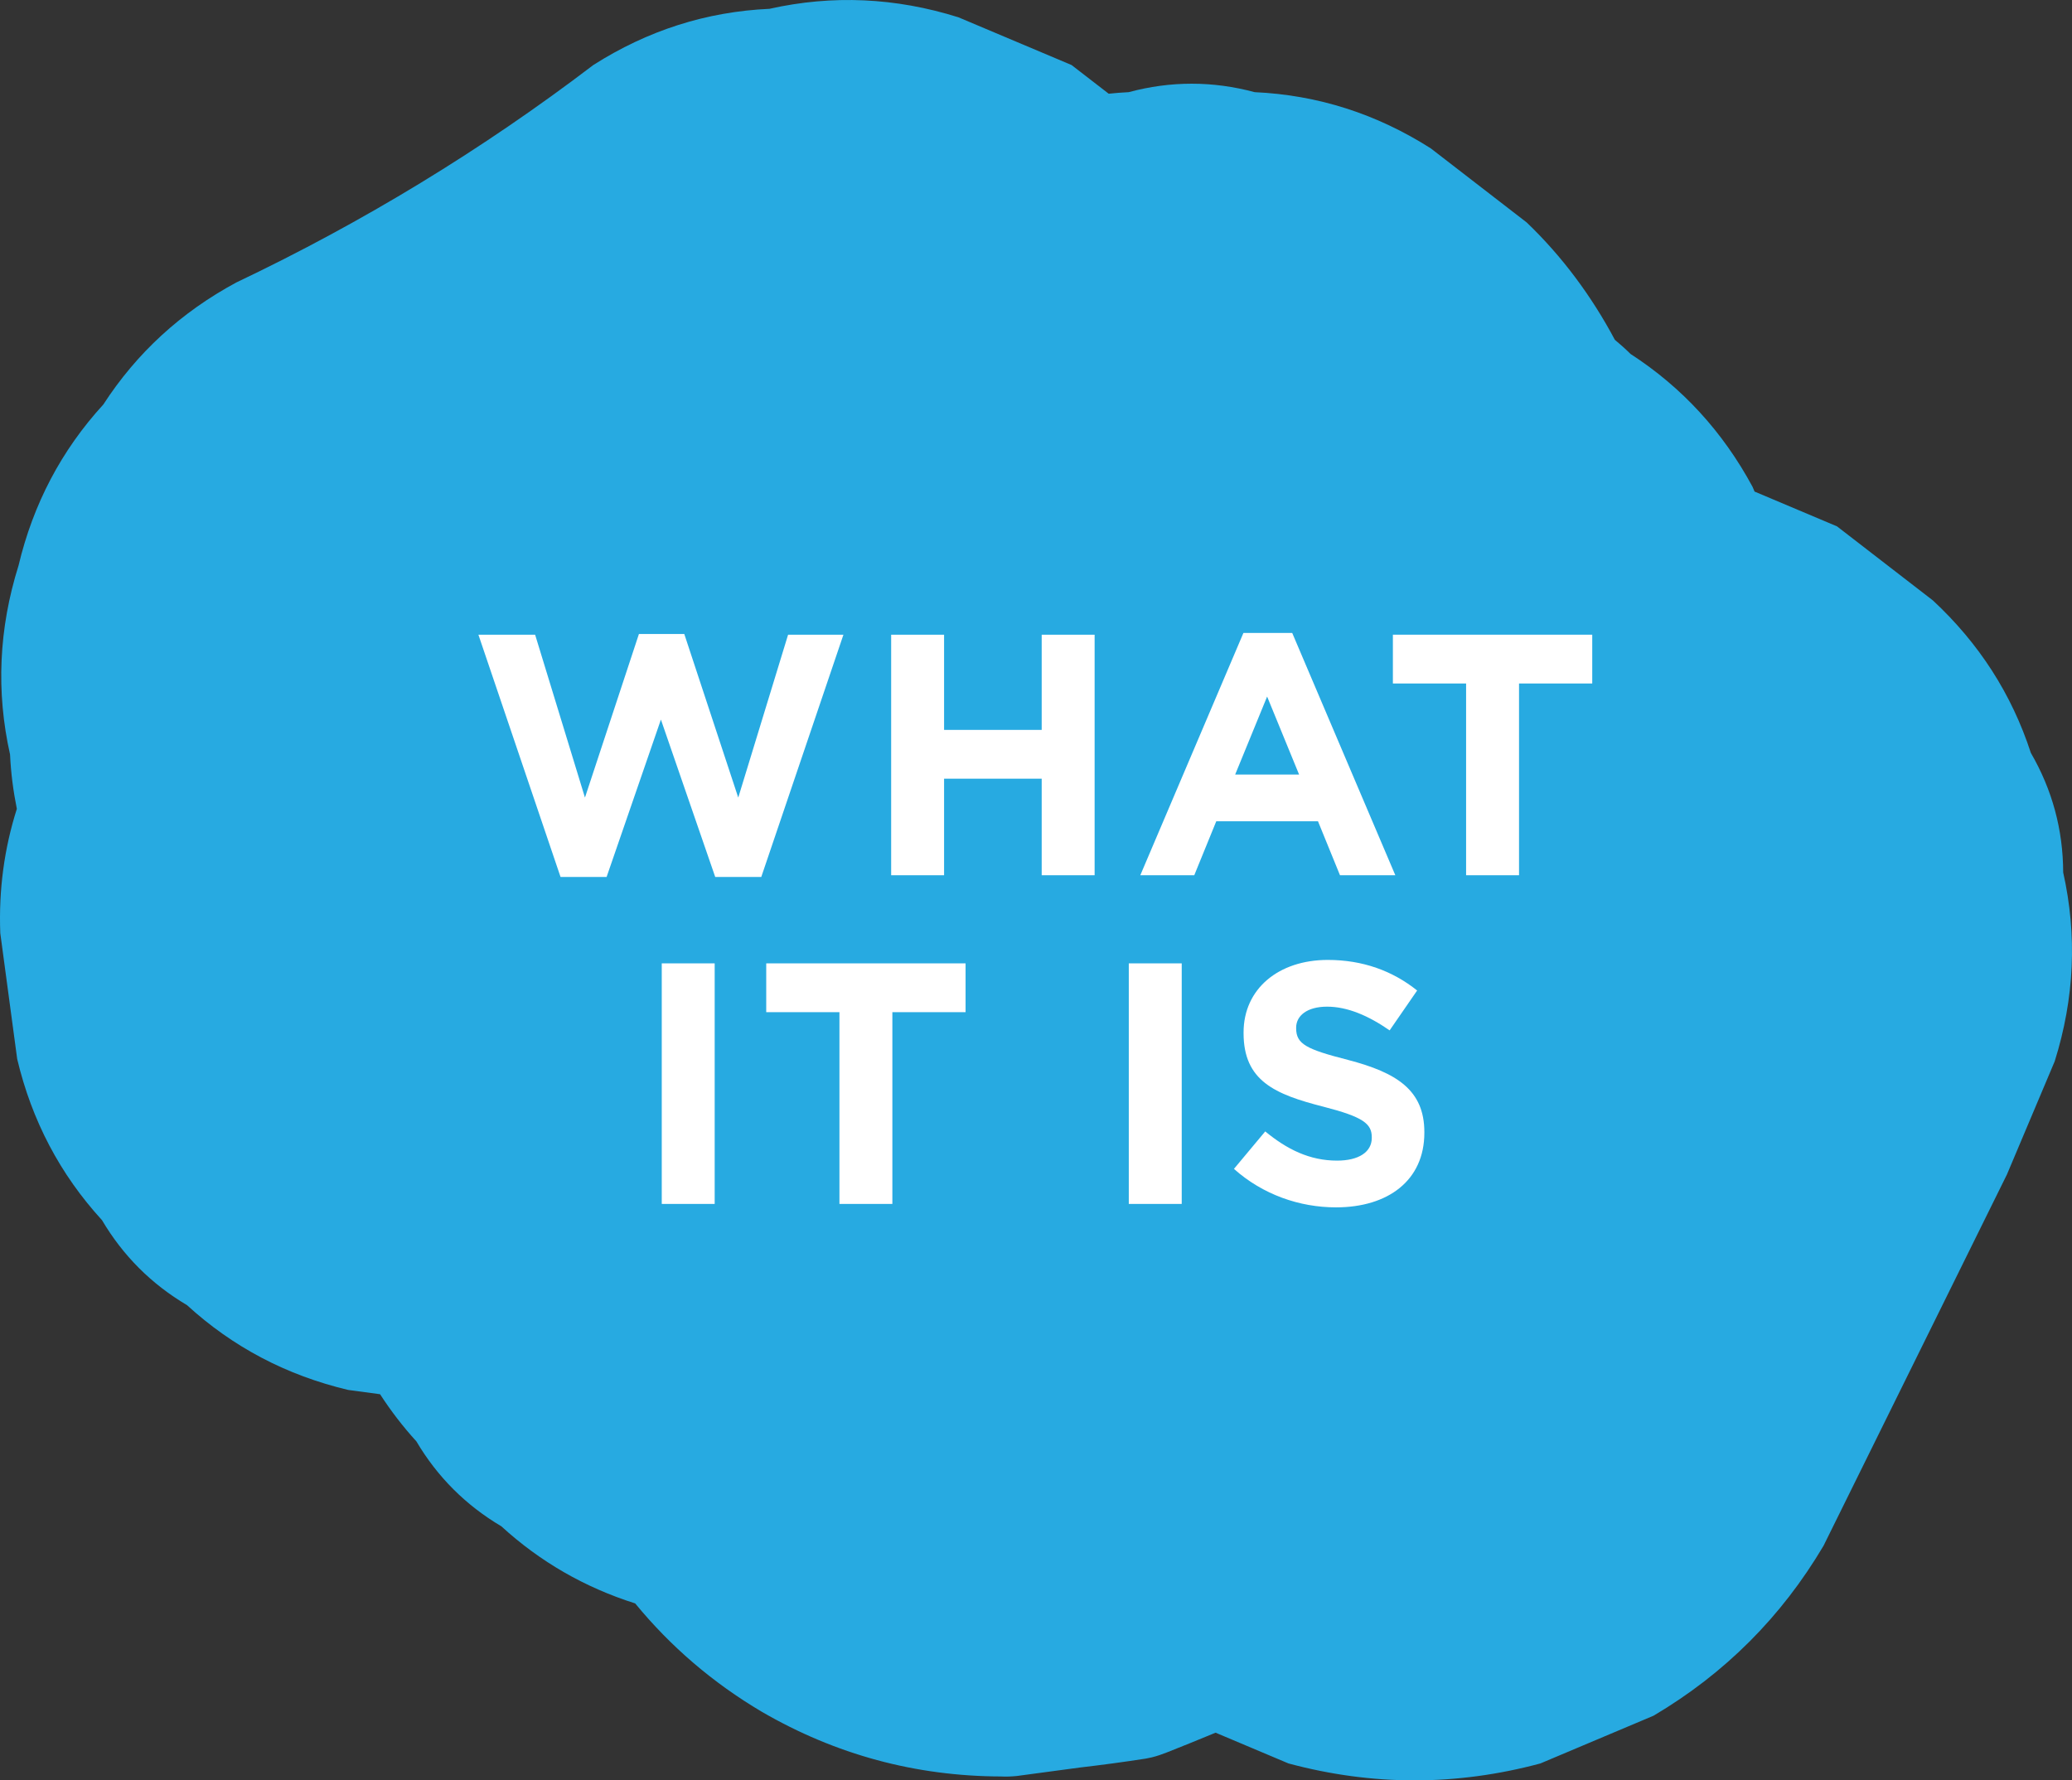 <svg xmlns="http://www.w3.org/2000/svg" id="Layer_1" x="0px" y="0px" viewBox="0 0 277.342 238.343"><rect x="0" y="0" width="277.342" height="238.343" fill="#333333" stroke="none"/><g><path fill="#27AAE1" d="M276.162,116.793c-0.018-5.724-1.461-11.058-4.329-16.004c-2.558-7.862-6.928-14.665-13.113-20.41 c-4.278-3.305-8.557-6.611-12.835-9.916c-3.678-1.552-7.355-3.104-11.033-4.656c-0.089-0.21-0.177-0.419-0.265-0.629 c-3.985-7.39-9.43-13.321-16.334-17.793c-0.677-0.673-1.383-1.297-2.102-1.898c-3.104-5.834-7.066-11.182-11.8-15.708 c-4.278-3.305-8.557-6.611-12.835-9.916c-7.279-4.634-15.139-7.143-23.578-7.526c-5.62-1.51-11.239-1.51-16.859,0 c-0.9,0.041-1.791,0.118-2.678,0.208c-1.656-1.28-3.312-2.559-4.969-3.839c-5.05-2.131-10.1-4.262-15.149-6.393 c-8.429-2.643-16.859-3.021-25.288-1.133c-8.44,0.383-16.299,2.891-23.579,7.526C64.546,20.04,48.508,29.79,31.623,37.818 c-7.391,3.985-13.322,9.43-17.793,16.334C8.225,60.277,4.441,67.466,2.479,75.719c-2.643,8.429-3.02,16.859-1.133,25.288 c0.112,2.477,0.43,4.899,0.909,7.276c-1.683,5.288-2.437,10.83-2.218,16.637c0.755,5.62,1.51,11.239,2.265,16.859 c1.962,8.253,5.746,15.442,11.351,21.567c2.819,4.765,6.611,8.557,11.376,11.375c6.125,5.605,13.314,9.389,21.566,11.351 c1.426,0.192,2.852,0.383,4.277,0.575c1.435,2.21,3.04,4.319,4.857,6.305c2.819,4.765,6.611,8.556,11.375,11.375 c5.202,4.76,11.179,8.193,17.916,10.326c4.729,5.759,10.365,10.61,16.954,14.509c9.891,5.737,20.561,8.623,32.008,8.658 c0.721,0.041,1.402,0.004,2.119-0.063c2.81-0.378,5.62-0.755,8.429-1.133c2.957-0.343,5.905-0.742,8.846-1.197 c0.276-0.052,0.551-0.106,0.824-0.173c0.689-0.169,1.356-0.405,2.015-0.665c2.018-0.795,4.243-1.696,6.494-2.63 c3.253,1.373,6.506,2.746,9.759,4.118c11.239,3.02,22.478,3.02,33.718,0c5.05-2.131,10.099-4.262,15.149-6.393 c9.53-5.638,17.113-13.222,22.751-22.751c8.183-16.568,16.366-33.136,24.549-49.704c2.131-5.05,4.262-10.099,6.393-15.149 C277.672,133.651,278.049,125.222,276.162,116.793z"></path><g><g><path fill="#FFFFFF" d="M101.898,117.401h-6.164l-7.27-21.07l-7.269,21.07h-6.165L64.036,84.968h7.591l6.671,21.807 l7.223-21.899h6.073l7.223,21.899l6.671-21.807h7.407L101.898,117.401z"></path><path fill="#FFFFFF" d="M139.433,117.171v-12.927h-13.065v12.927h-7.085V84.968h7.085v12.743h13.065V84.968h7.085v32.204 H139.433z"></path><path fill="#FFFFFF" d="M179.361,117.171l-2.944-7.223h-13.618l-2.944,7.223h-7.223l13.802-32.434h6.533l13.801,32.434H179.361z M169.607,93.249l-4.278,10.443h8.558L169.607,93.249z"></path><path fill="#FFFFFF" d="M203.326,91.5v25.671h-7.085V91.5h-9.8v-6.533h26.684V91.5H203.326z"></path><path fill="#FFFFFF" d="M88.578,161.172v-32.204h7.084v32.204H88.578z"></path><path fill="#FFFFFF" d="M119.445,135.501v25.671h-7.085v-25.671h-9.799v-6.533h26.683v6.533H119.445z"></path><path fill="#FFFFFF" d="M151.091,161.172v-32.204h7.085v32.204H151.091z"></path><path fill="#FFFFFF" d="M178.83,161.632c-4.877,0-9.799-1.702-13.663-5.152l4.187-5.015c2.898,2.392,5.935,3.91,9.615,3.91 c2.898,0,4.646-1.15,4.646-3.036v-0.092c0-1.795-1.104-2.715-6.487-4.095c-6.486-1.656-10.673-3.45-10.673-9.846v-0.092 c0-5.843,4.692-9.707,11.271-9.707c4.692,0,8.694,1.473,11.961,4.095l-3.681,5.337c-2.853-1.979-5.658-3.175-8.373-3.175 c-2.714,0-4.14,1.242-4.14,2.807v0.092c0,2.116,1.38,2.807,6.946,4.232c6.532,1.702,10.214,4.049,10.214,9.661v0.092 C190.654,158.043,185.777,161.632,178.83,161.632z"></path></g></g><g></g><g></g><g></g><g></g><g></g><g></g></g></svg>